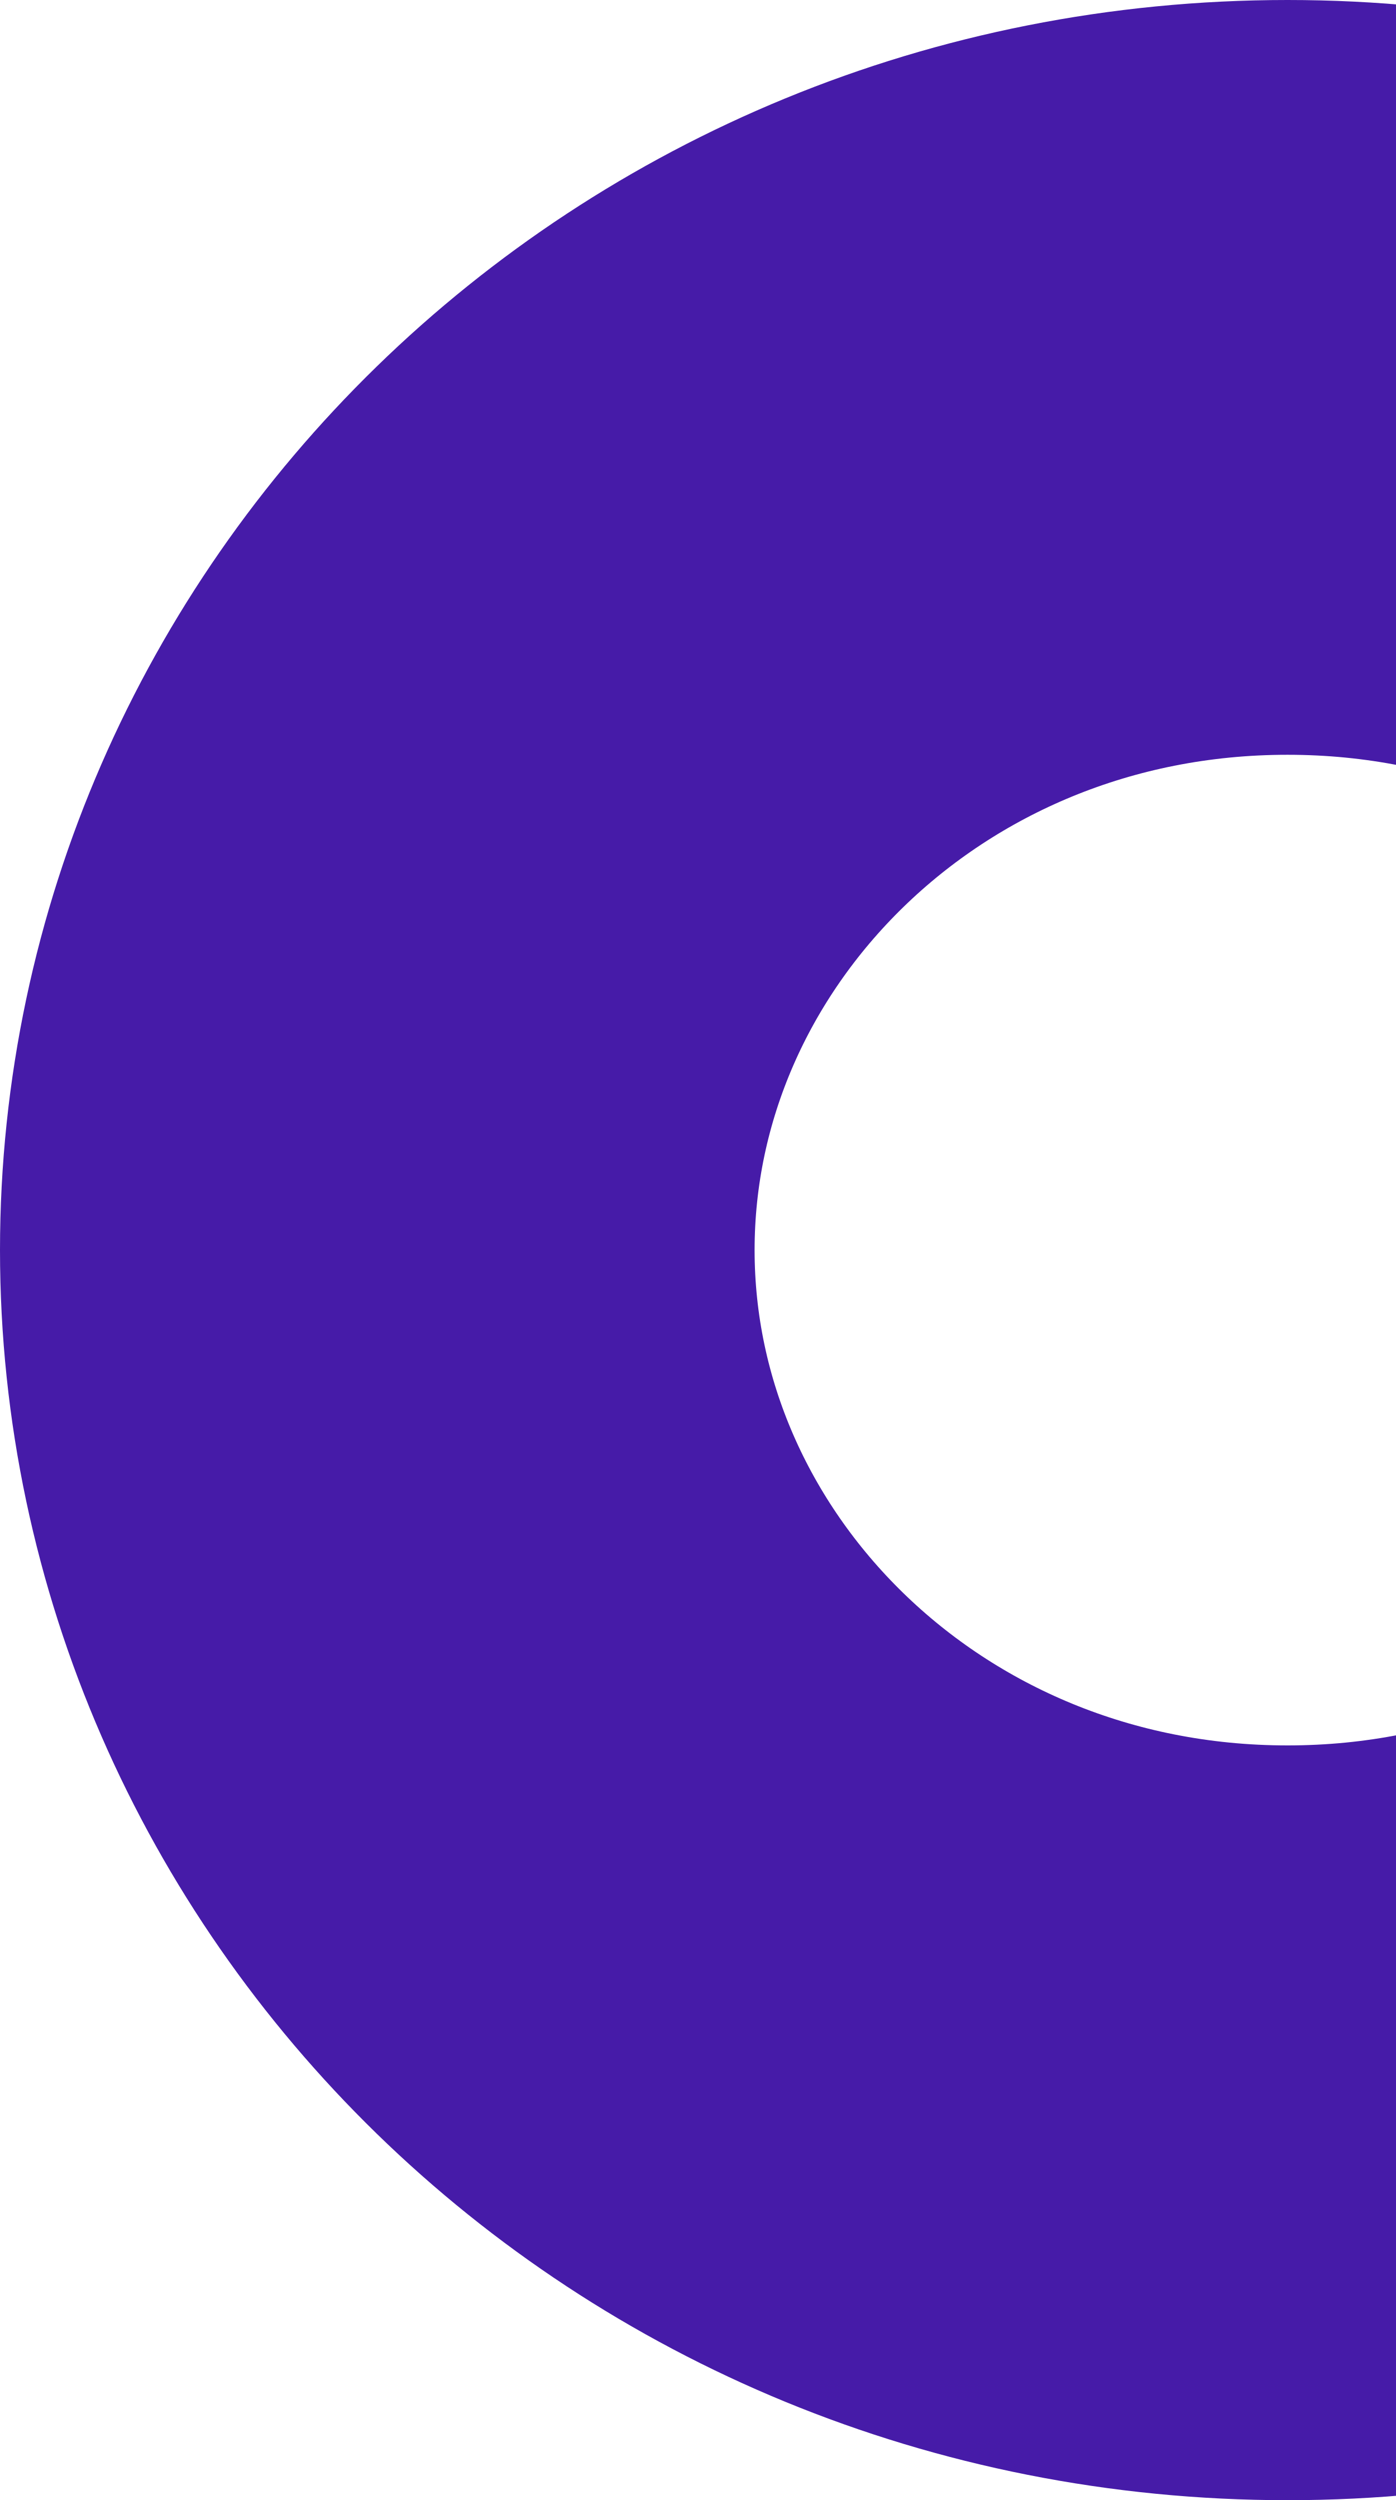 <svg width="148" height="265" viewBox="0 0 148 265" fill="none" xmlns="http://www.w3.org/2000/svg">
<path d="M233 132.5C233 182.473 190.925 225 136.5 225C82.075 225 40 182.473 40 132.5C40 82.527 82.075 40 136.5 40C190.925 40 233 82.527 233 132.5Z" stroke="#461BA8" stroke-width="80"/>
</svg>
